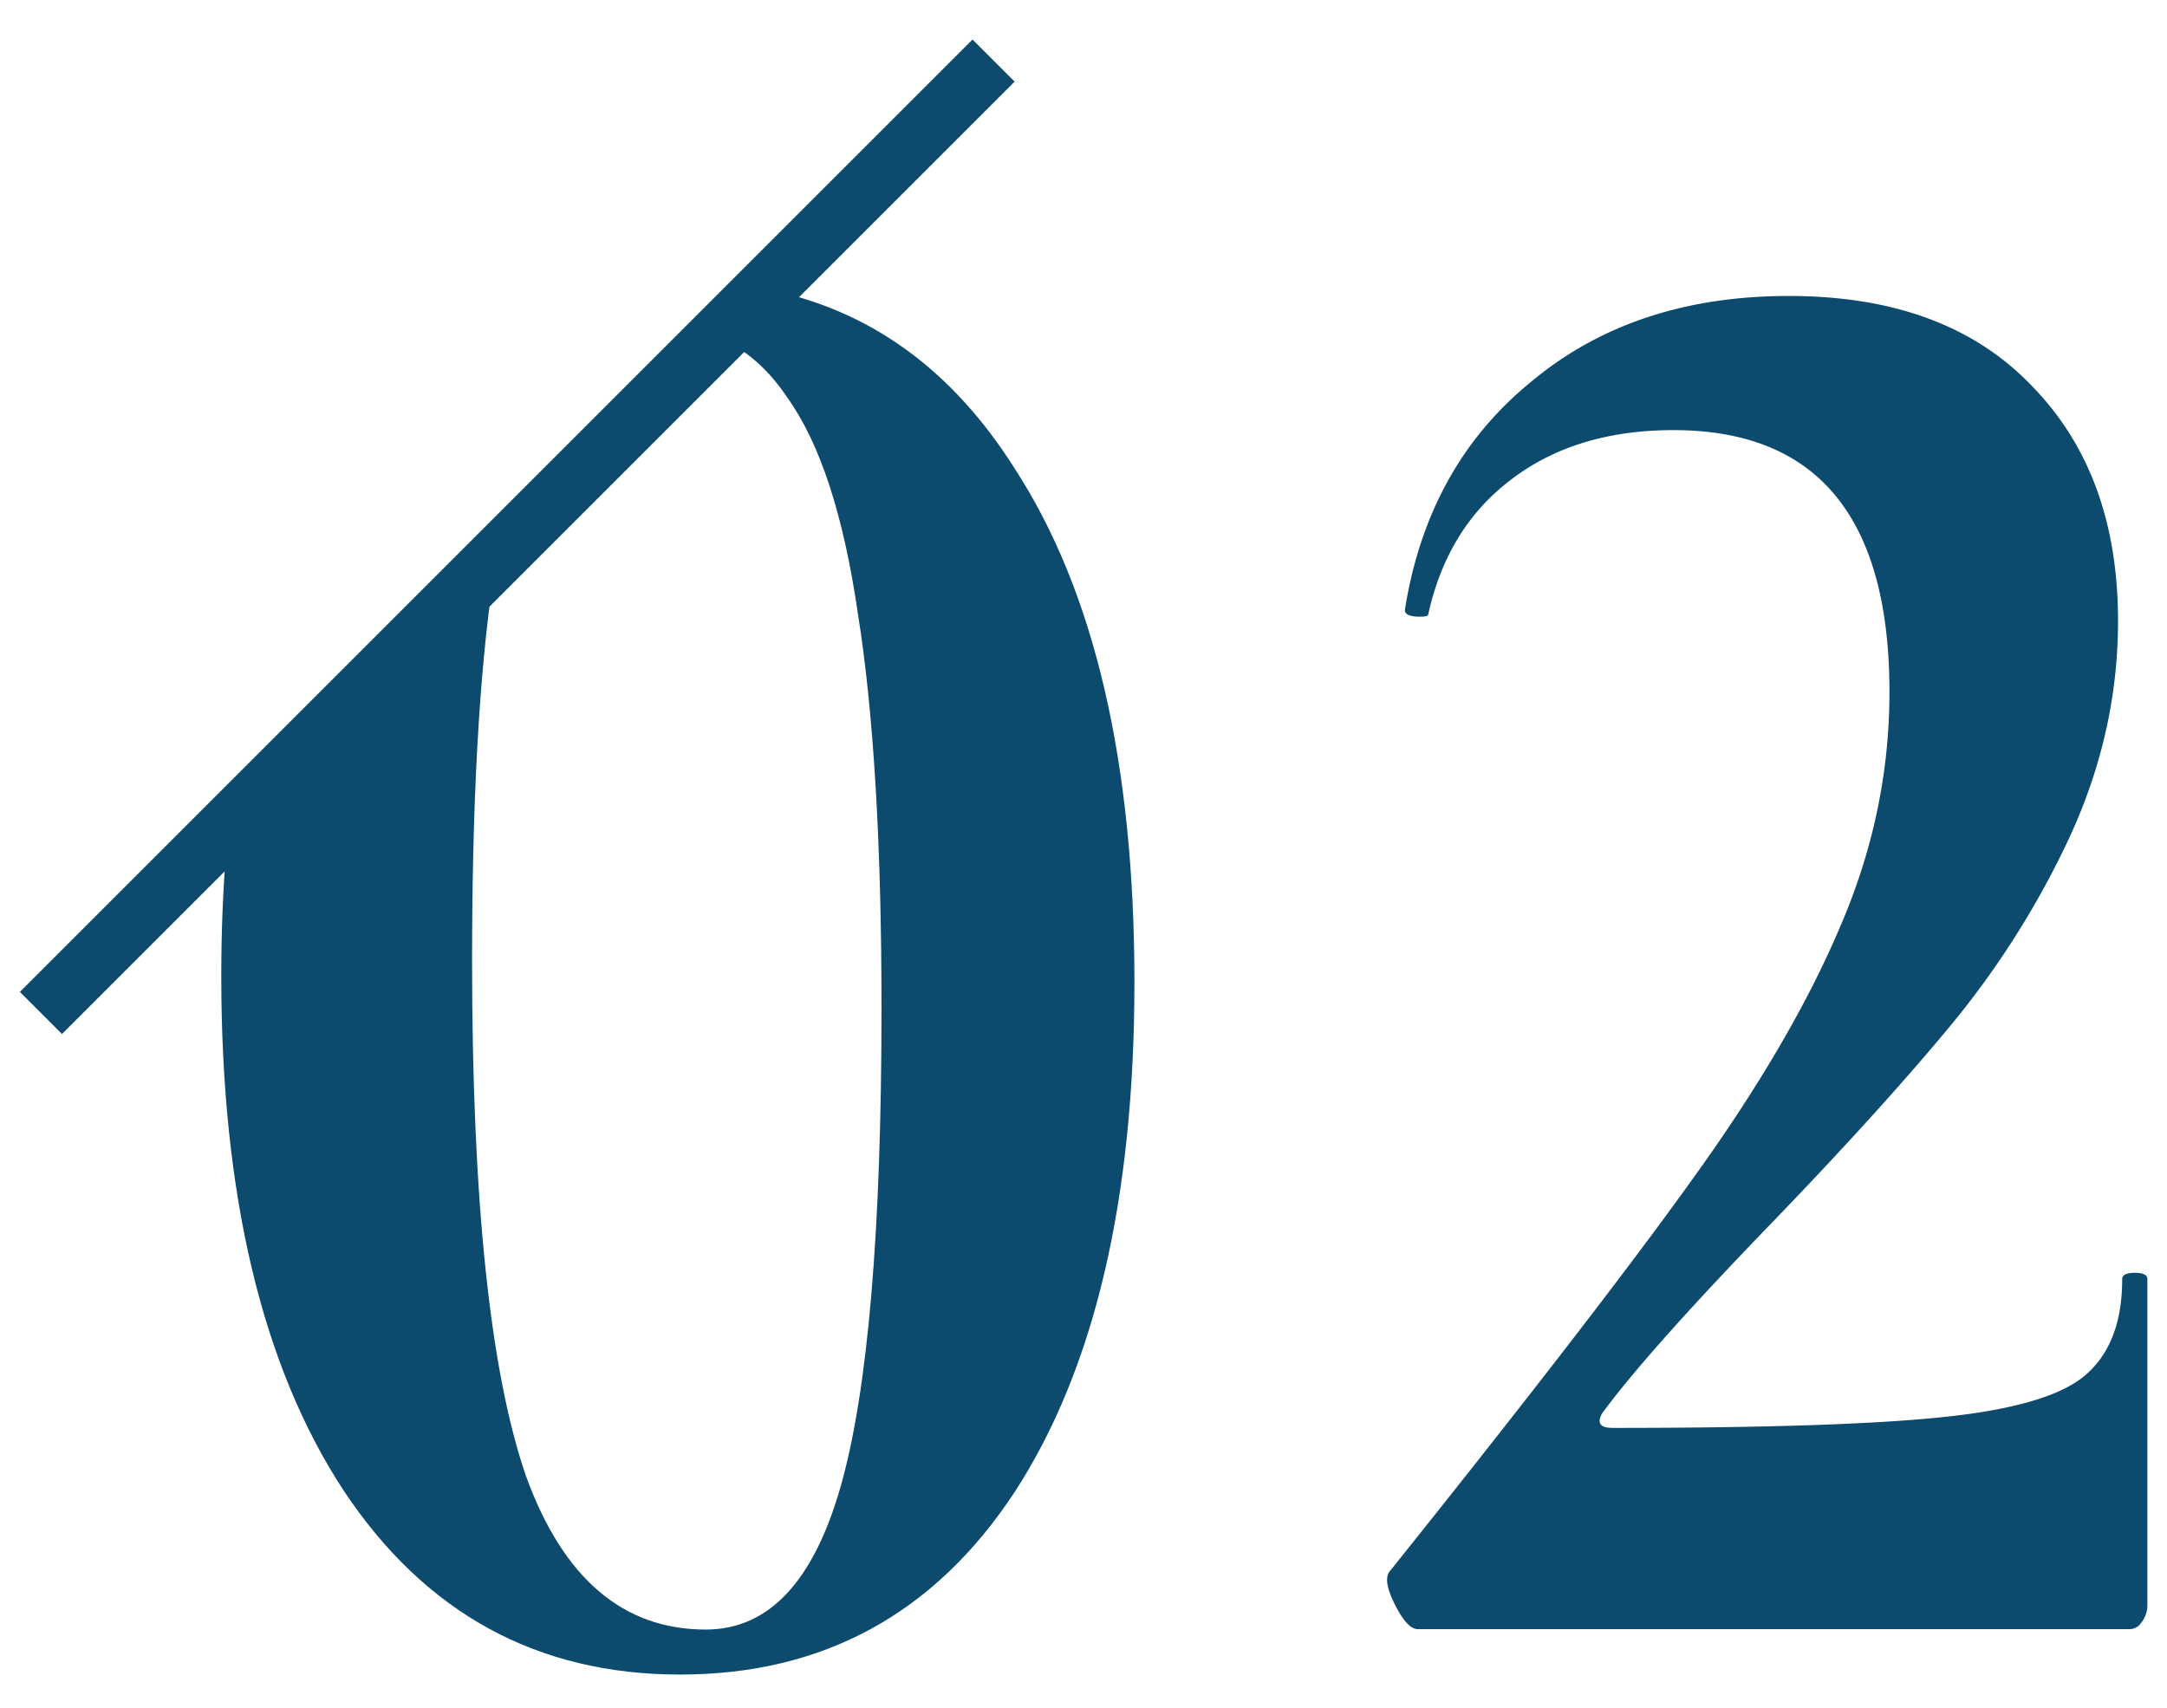<svg width="52" height="41" viewBox="0 0 52 41" fill="none" xmlns="http://www.w3.org/2000/svg"><path d="M34.02 39.104c-.168 0-.353-.201-.554-.603-.201-.403-.235-.671-.1-.806 3.354-4.192 5.786-7.346 7.295-9.459 1.543-2.146 2.7-4.126 3.472-5.937.805-1.845 1.207-3.74 1.207-5.685 0-4.193-1.727-6.29-5.182-6.29-1.576 0-2.885.403-3.924 1.208-1.007.771-1.66 1.845-1.963 3.22 0 .034-.067.05-.2.05-.27 0-.387-.067-.353-.2.369-2.282 1.375-4.093 3.019-5.435 1.643-1.375 3.706-2.063 6.188-2.063 2.516 0 4.462.721 5.837 2.164 1.375 1.409 2.063 3.287 2.063 5.635 0 1.778-.386 3.505-1.158 5.182a21.059 21.059 0 01-2.817 4.478c-1.107 1.342-2.533 2.919-4.277 4.73-2.012 2.08-3.388 3.623-4.126 4.629-.134.235-.05.352.252.352 3.59 0 6.205-.084 7.849-.252 1.677-.167 2.818-.486 3.421-.956.638-.503.956-1.29.956-2.364 0-.1.101-.151.302-.151.202 0 .302.05.302.15v7.85a.67.67 0 01-.15.402.339.339 0 01-.303.151H34.02z" fill="#0C4A6E"/><path fill-rule="evenodd" clip-rule="evenodd" d="M5.44 20.275c-.086.999-.13 2.05-.13 3.152 0 5.246.978 9.36 2.932 12.344 1.955 2.949 4.647 4.423 8.076 4.423 3.429 0 6.104-1.457 8.024-4.372 1.92-2.949 2.88-7.03 2.88-12.241 0-5.28-.96-9.396-2.88-12.345-1.44-2.277-3.32-3.686-5.639-4.224L17.49 8.225c.537.282 1.004.72 1.4 1.314.788 1.097 1.354 2.829 1.697 5.195.377 2.366.566 5.52.566 9.464 0 5.35-.326 9.173-.977 11.47-.652 2.298-1.732 3.446-3.241 3.446-1.989 0-3.429-1.234-4.32-3.703-.858-2.503-1.287-6.618-1.287-12.345 0-3.834.17-6.898.51-9.189L5.44 20.275z" fill="#0C4A6E"/><line x1="23.842" y1="1.454" x2=".982" y2="24.314" stroke="#0C4A6E" stroke-width="1.429"/></svg>
